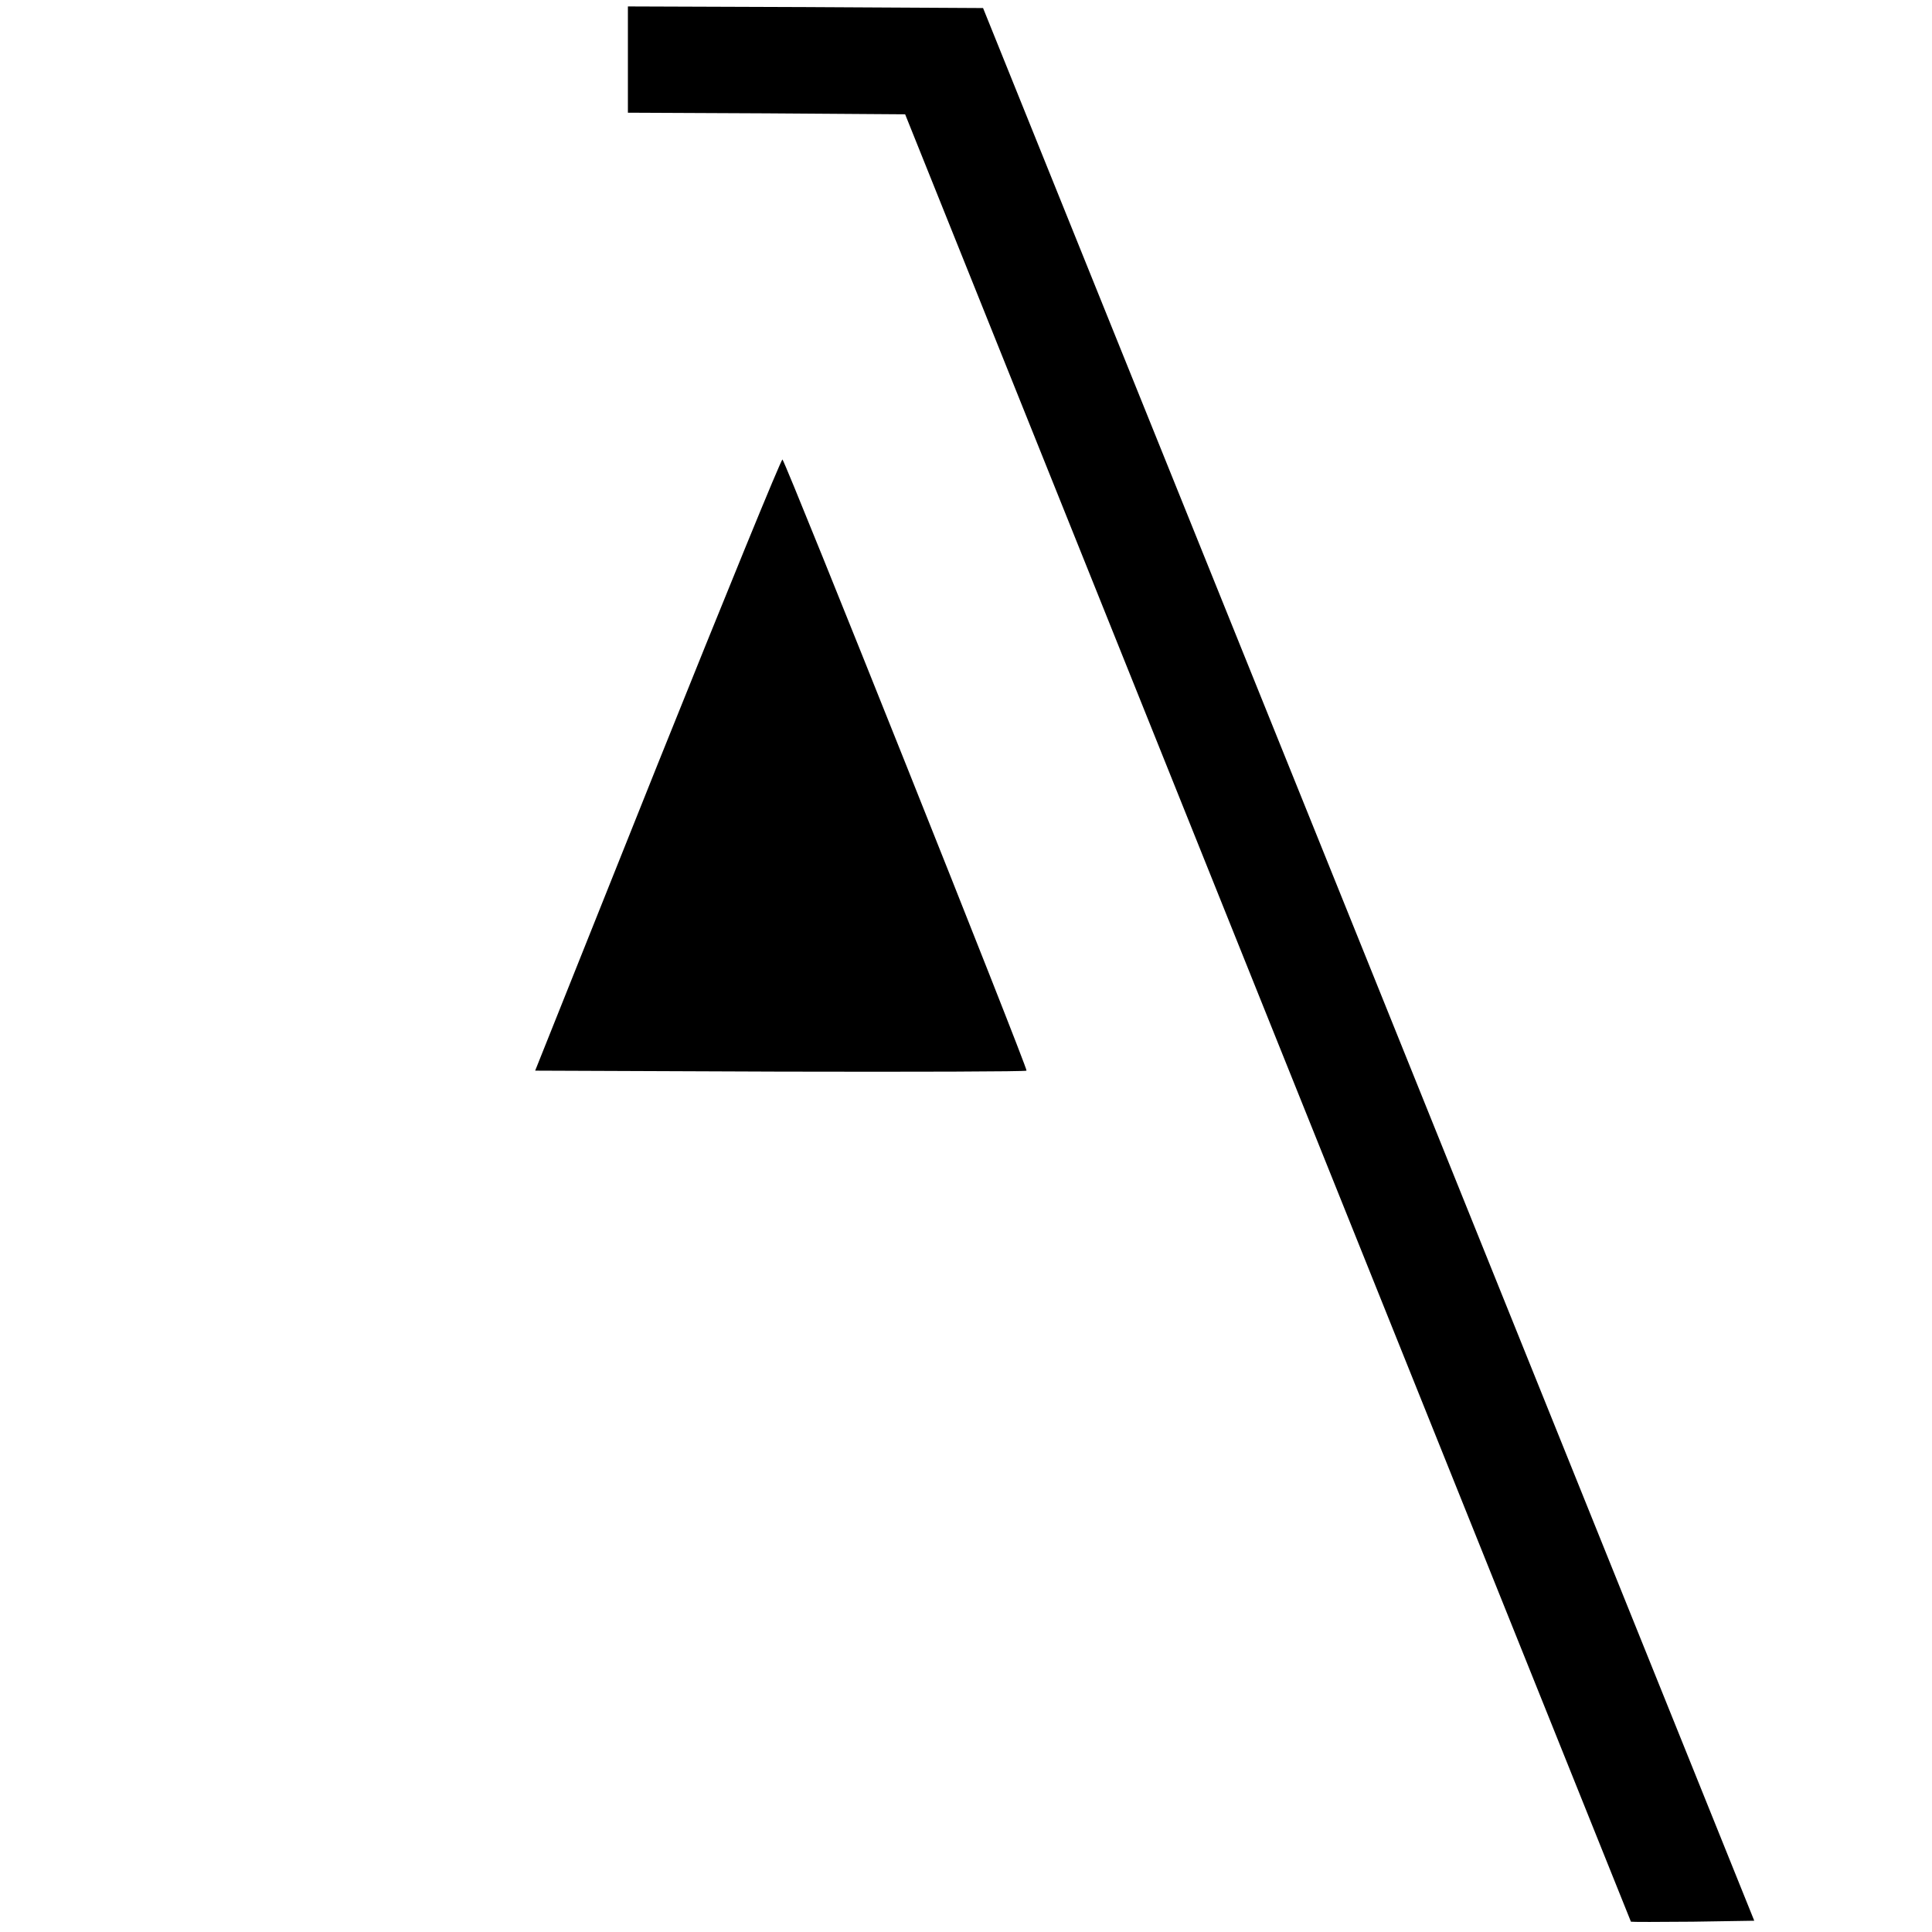 <?xml version="1.0" standalone="no"?>
<!DOCTYPE svg PUBLIC "-//W3C//DTD SVG 20010904//EN"
 "http://www.w3.org/TR/2001/REC-SVG-20010904/DTD/svg10.dtd">
<svg version="1.0" xmlns="http://www.w3.org/2000/svg"
 width="600pt" height="600pt" viewBox="0 0 600 600"
 preserveAspectRatio="xMidYMid meet">
<g transform="translate(0,600) scale(0.1,-0.1)"
fill="#000000" stroke="none">
<path d="M1950 5815 l0 -165 431 -2 430 -3 1126 -2805 c620 -1543 1127 -2806
1128 -2808 1 -1 88 -1 192 0 l191 3 -1197 2970 -1198 2970 -551 3 -552 2 0
-165z"/>
<path d="M2043 3628 l-381 -953 761 -3 c418 -1 762 0 765 3 5 5 -745 1883
-758 1898 -3 4 -177 -422 -387 -945z"/>
</g>
</svg>
